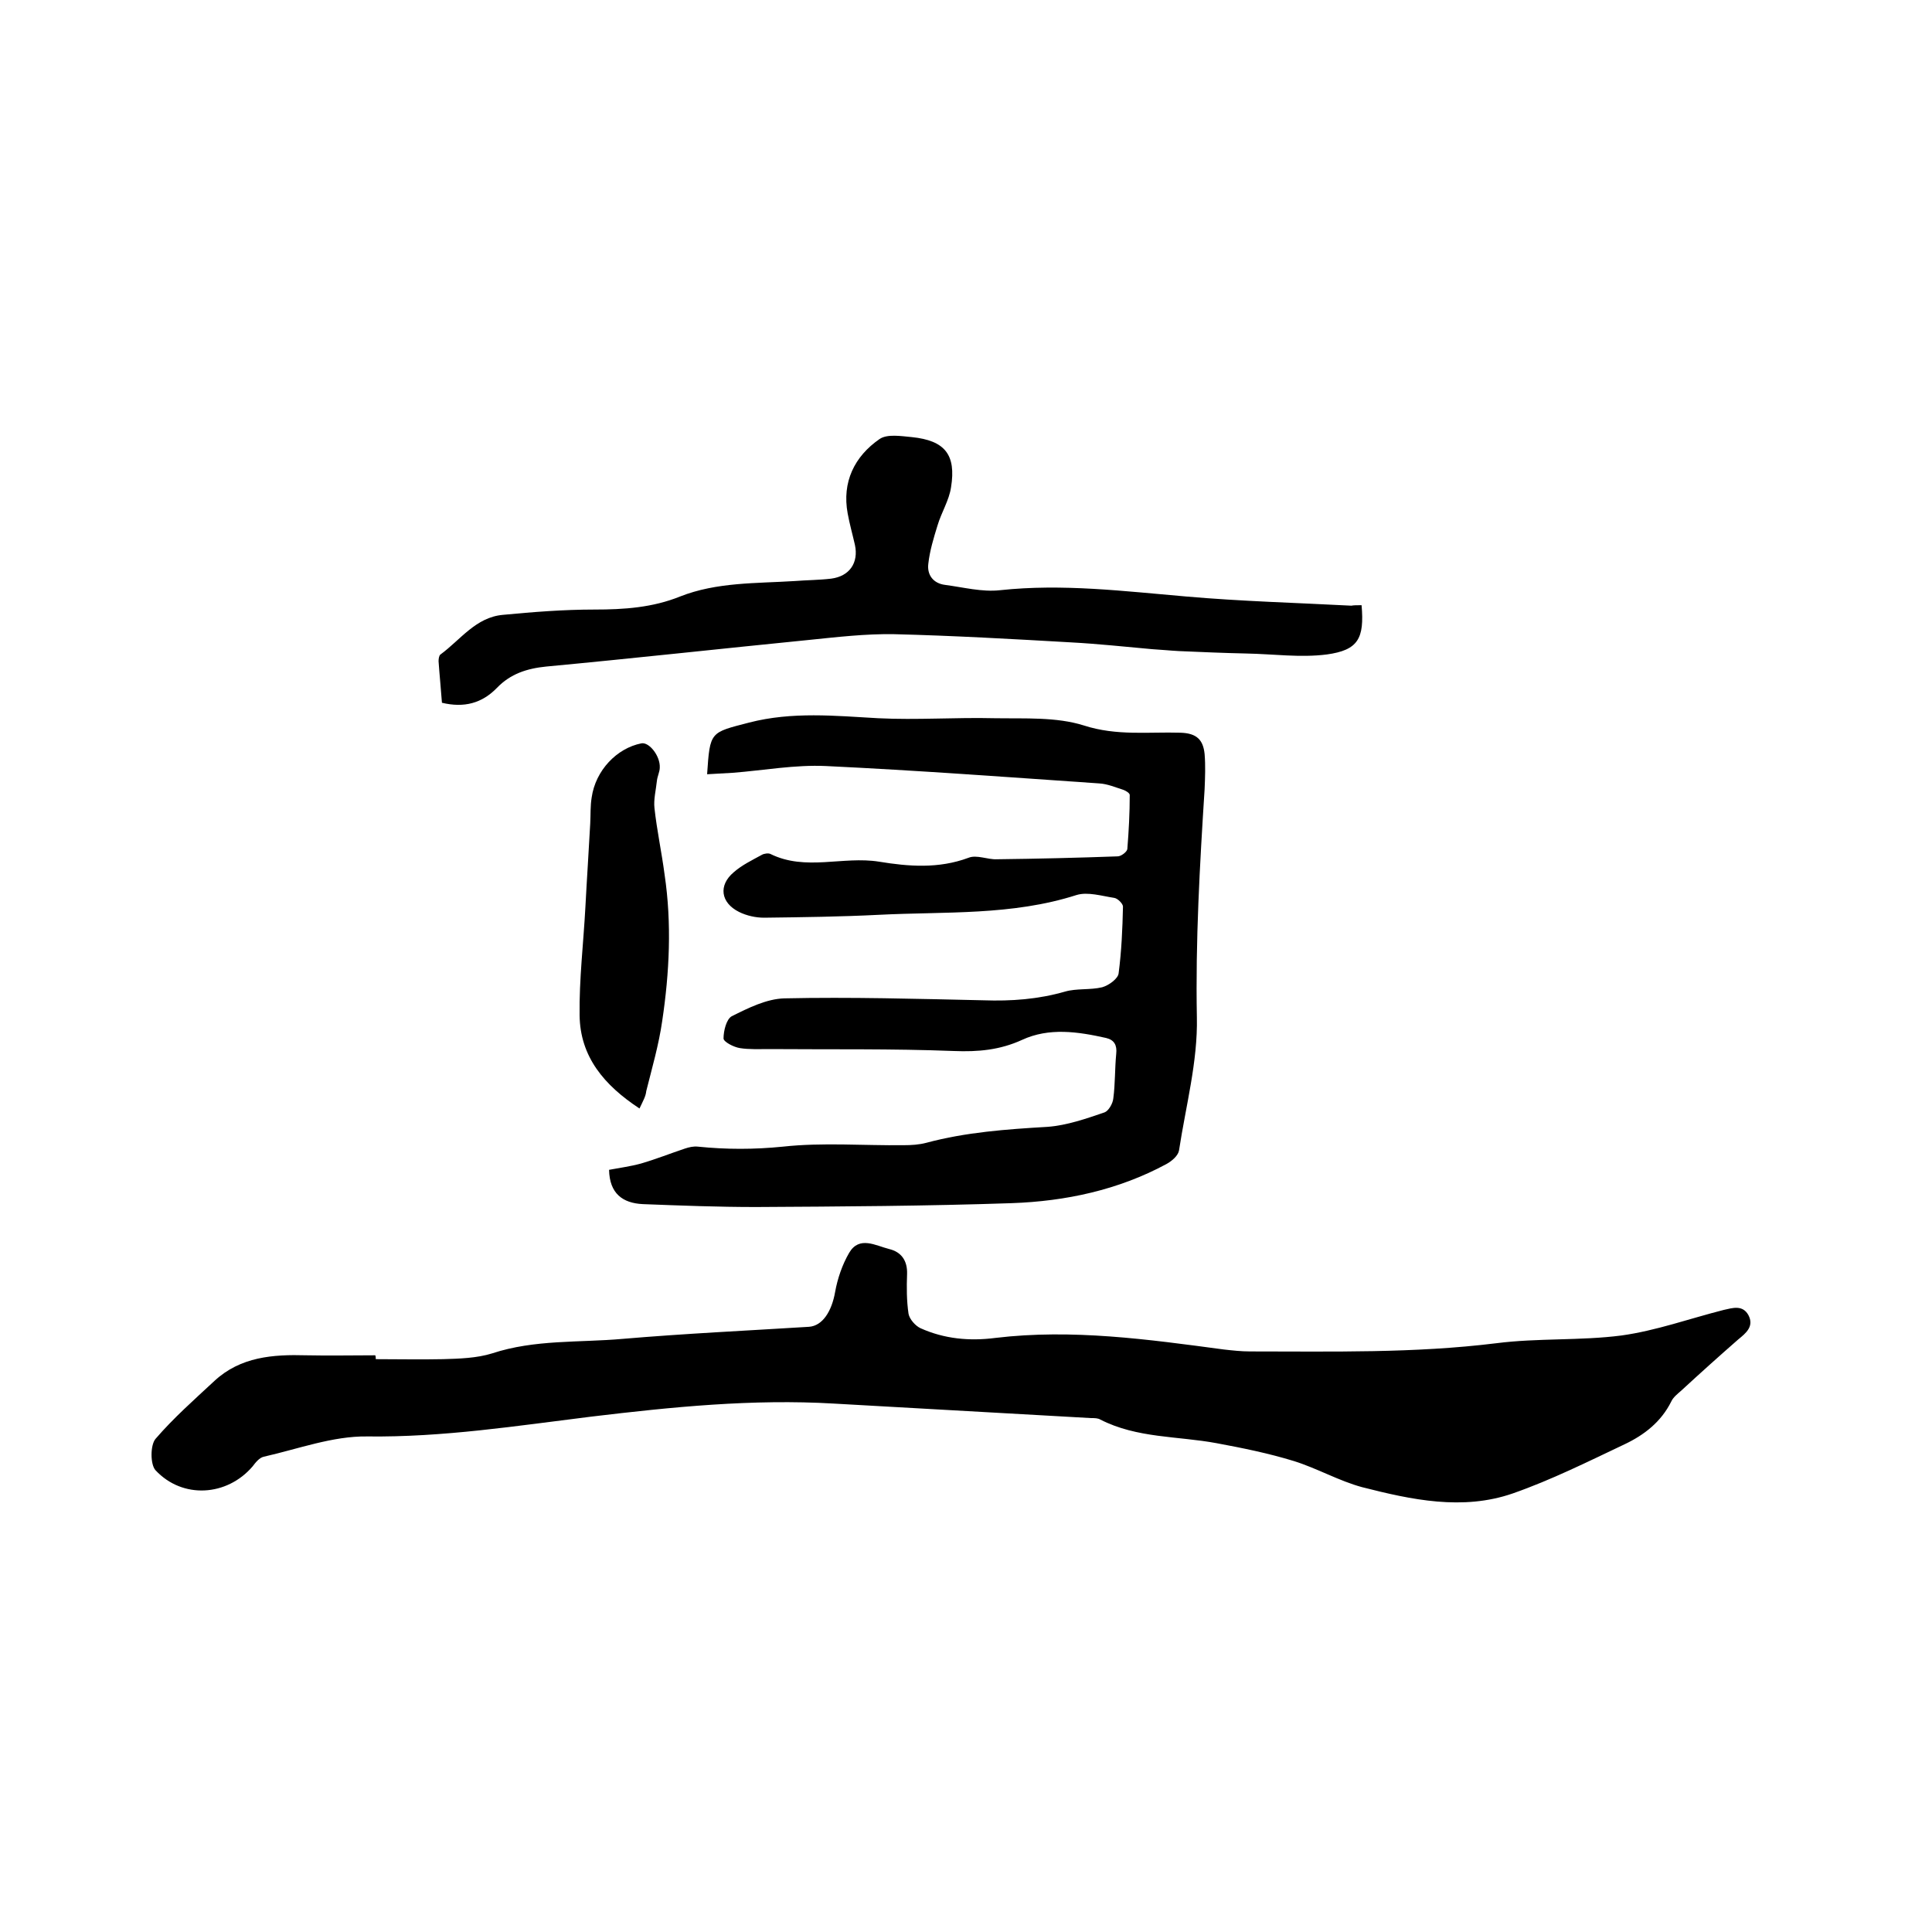 <svg enable-background="new 0 0 400 400" viewBox="0 0 400 400" xmlns="http://www.w3.org/2000/svg"><path d="m77.8 281.4c4.6 0 9.3.1 13.9 0 3.4-.1 7-.2 10.2-1.2 8.8-2.9 18-2.2 27-3 12.9-1.1 25.7-1.7 38.6-2.5 2.8-.2 4.7-3.2 5.4-7.2.5-2.8 1.5-5.7 2.9-8.1 2.1-3.6 5.5-1.5 8.3-.8 2.5.6 3.8 2.4 3.7 5.2-.1 2.7-.1 5.5.3 8.2.2 1.1 1.4 2.5 2.5 3 4.9 2.2 10.1 2.7 15.5 2 15.9-1.9 31.6.3 47.3 2.4 1.8.2 3.6.4 5.4.4 17 0 34 .4 51-1.7 8.6-1.1 17.4-.5 25.9-1.6 7.2-1 14.1-3.5 21.2-5.3 1.8-.4 3.9-1.1 5.1 1.1 1.2 2.3-.5 3.7-2.1 5-4 3.5-7.9 7-11.8 10.6-.8.7-1.7 1.4-2.1 2.3-2.1 4.2-5.6 6.9-9.6 8.8-7.6 3.6-15.2 7.4-23.2 10.2-10.4 3.6-21 1.3-31.2-1.3-4.8-1.3-9.3-3.9-14.1-5.4-5.2-1.6-10.6-2.7-16-3.7-8-1.5-16.5-1-24.1-4.9-.5-.3-1.2-.3-1.9-.3-17.7-1-35.5-2-53.2-3-16.9-1-33.6.7-50.3 2.7-15.4 1.9-30.7 4.3-46.4 4.1-7.1-.1-14.3 2.6-21.4 4.2-.9.2-1.7 1.2-2.3 2-5.3 6.2-14.5 6.8-20.1.8-1.1-1.2-1.1-5.2 0-6.5 3.7-4.3 8-8.1 12.2-12 5.4-5 12.1-5.5 19-5.3 4.8.1 9.5 0 14.3 0 .1.3.1.6.1.8z"/><path d="m146.4 160.3c.6-8.9.6-8.6 8.7-10.7 8.9-2.3 17.8-1.4 26.7-.9 8 .4 16.1-.2 24.1 0 6.2.1 12.8-.3 18.5 1.5 6.8 2.2 13.4 1.3 20 1.5 3.4.1 4.7 1.5 5 4.4.2 2.4.1 4.9 0 7.3-1 15.7-1.9 31.4-1.6 47.2.2 9.2-2.3 18.4-3.7 27.6-.2 1.1-1.5 2.2-2.6 2.8-10 5.4-20.9 7.7-32 8.1-17.7.6-35.3.7-53 .8-7.8 0-15.6-.3-23.4-.6-4.2-.2-6.9-2.2-7-7.1 2.1-.4 4.4-.7 6.6-1.3 3.1-.9 6.1-2.1 9.1-3.1.9-.3 1.8-.5 2.7-.4 5.9.6 11.6.6 17.6 0 8.2-.9 16.7-.2 25-.3 1.6 0 3.2-.1 4.7-.5 8.2-2.2 16.6-2.8 25.1-3.3 4-.3 8-1.7 11.8-3 .8-.3 1.7-1.8 1.8-2.9.4-3 .3-6.1.6-9.2.2-1.8-.4-2.9-2.1-3.3-5.8-1.3-11.8-2.2-17.4.4-4.6 2.1-9.1 2.5-14.1 2.3-12.8-.5-25.5-.3-38.3-.4-2 0-4.1.1-6-.2-1.3-.2-3.4-1.3-3.4-2 0-1.6.6-4 1.7-4.6 3.4-1.7 7.2-3.6 10.9-3.7 13.7-.3 27.5.1 41.2.4 5.8.2 11.3-.2 16.9-1.8 2.4-.7 5.2-.3 7.7-.9 1.4-.4 3.3-1.8 3.4-2.9.6-4.6.8-9.2.9-13.8 0-.6-1.1-1.7-1.8-1.8-2.6-.4-5.5-1.3-7.8-.6-13.4 4.3-27.2 3.4-40.9 4.1-7.9.4-15.9.5-23.8.6-1.7 0-3.6-.4-5.2-1.2-3.8-1.9-4.3-5.5-1.1-8.2 1.7-1.5 3.8-2.5 5.8-3.6.5-.3 1.4-.4 1.8-.2 7.3 3.6 15 .4 22.5 1.6 6.1 1 12.3 1.5 18.5-.8 1.7-.7 4 .4 5.9.3 8.4-.1 16.7-.3 25-.6.7 0 1.9-.9 2-1.5.3-3.7.5-7.5.5-11.2 0-.4-.8-.9-1.4-1.1-1.6-.5-3.2-1.2-4.9-1.3-18.9-1.3-37.7-2.7-56.6-3.6-6.4-.3-12.9.9-19.3 1.4-1.5.1-3.3.2-5.3.3z"/><path d="m281.9 125.3c.6 6.9-.7 9.3-7.2 10.2-5.5.7-11.1-.1-16.7-.2-4.6-.1-9.3-.3-13.9-.5-1.9-.1-3.8-.3-5.6-.4-5.6-.5-11.1-1.1-16.7-1.4-12.2-.7-24.5-1.4-36.7-1.7-5.9-.1-11.8.6-17.7 1.2-18.1 1.8-36.2 3.8-54.3 5.5-4 .4-7.4 1.5-10.2 4.4-3.1 3.2-6.8 4.2-11.4 3.1-.2-2.8-.5-5.7-.7-8.6 0-.5.1-1.2.4-1.4 4.1-3 7.3-7.7 12.9-8.2 6.3-.6 12.6-1.1 19-1.1 6.1 0 12-.4 17.7-2.7 7.6-3 15.8-2.7 23.7-3.2 2.5-.2 5.1-.2 7.6-.5 3.8-.5 5.7-3.3 4.9-7-.5-2.2-1.1-4.3-1.5-6.5-1.2-6.5 1.4-11.8 6.6-15.4 1.6-1.1 4.5-.6 6.7-.4 6.8.7 9.2 3.6 8.1 10.4-.4 2.7-2 5.2-2.8 7.9-.8 2.6-1.6 5.2-1.9 7.9-.3 2.3 1 4.1 3.5 4.4 3.8.5 7.6 1.5 11.3 1.1 13-1.4 25.7.2 38.6 1.3 11.4 1 22.8 1.3 34.2 1.9.4-.1 1.2-.1 2.1-.1z"/><path d="m132.4 229.5c-7.3-4.8-12.3-10.7-12.4-19.3-.1-7.5.8-14.9 1.2-22.4.3-5.8.7-11.6 1-17.3.1-1.8 0-3.6.3-5.4.8-5.6 5.2-10.2 10.3-11.2 1.6-.3 3.9 2.6 3.8 5 0 .9-.5 1.8-.6 2.8-.2 1.9-.7 3.8-.5 5.6.5 4.6 1.5 9.2 2.1 13.8 1.5 10.1 1 20.3-.5 30.3-.7 4.9-2.1 9.7-3.3 14.5-.1 1.1-.7 2.1-1.4 3.6z"/></svg>